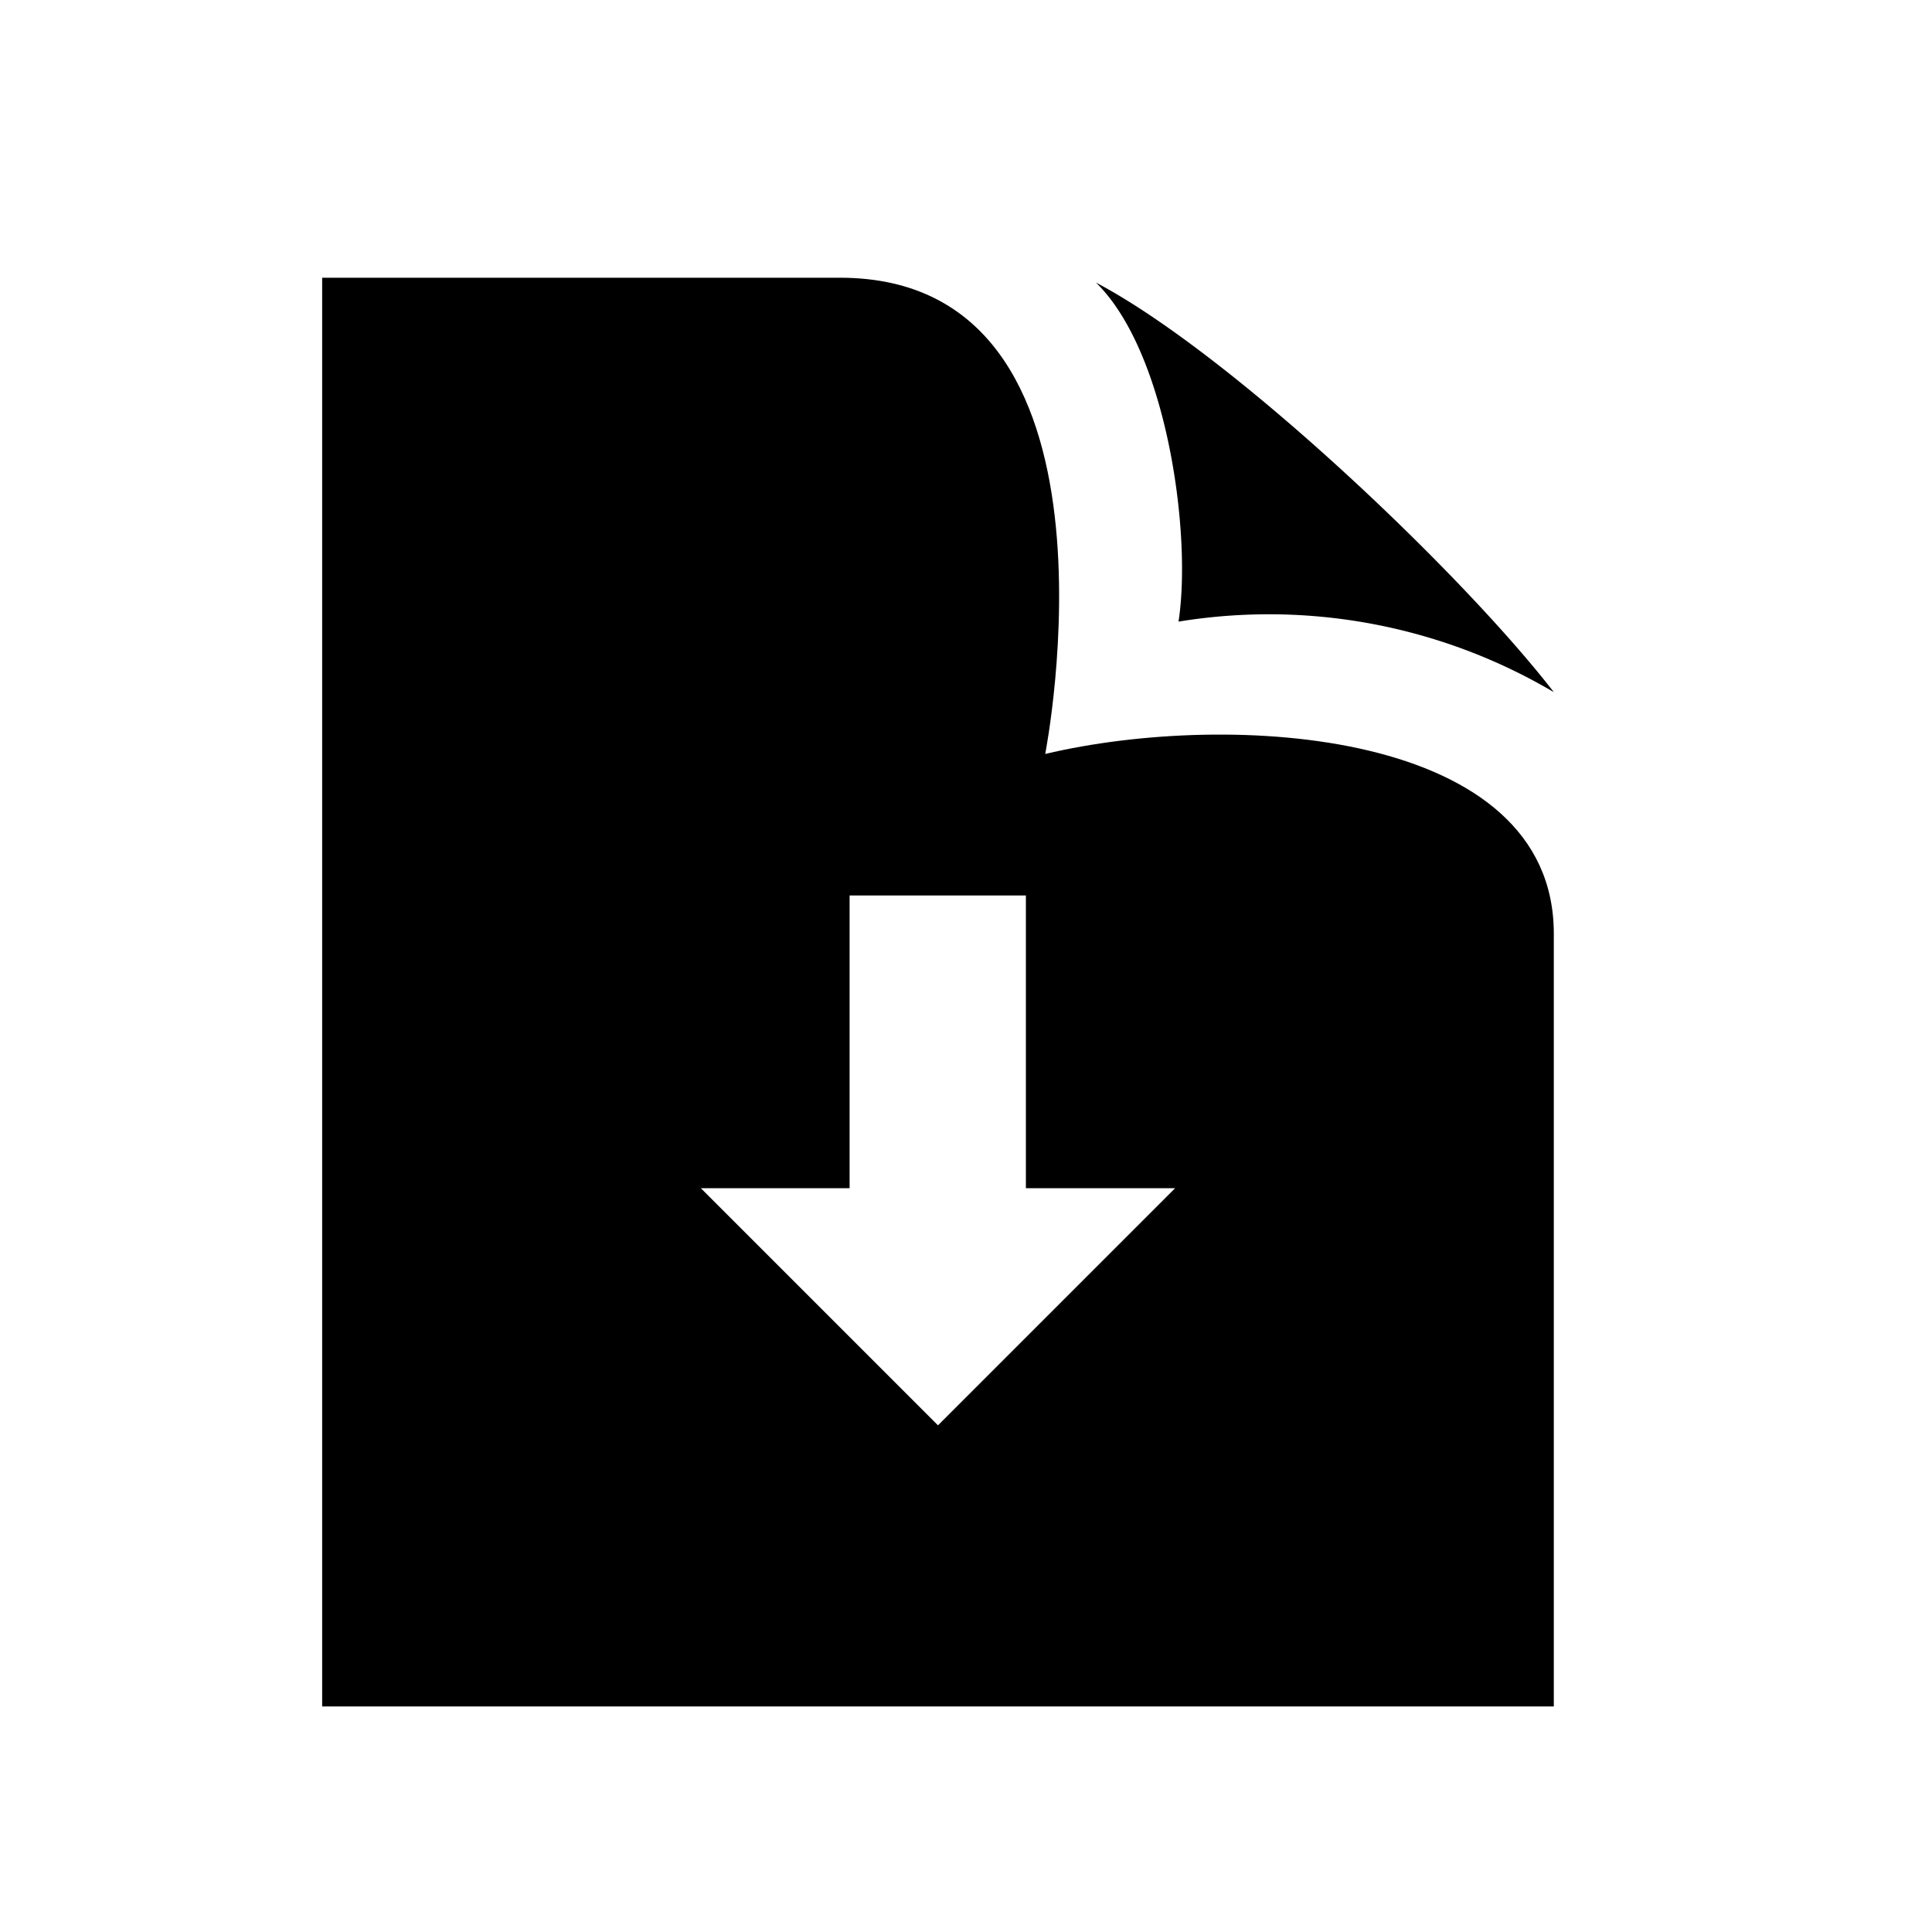 <svg data-name="Layer 1" xmlns="http://www.w3.org/2000/svg" viewBox="0 0 40 40"><title>download</title><path d="M24.4 12.87a11.6 11.6 0 0 1 7.77 1.46c-1.91-2.47-6.67-7-9.48-8.48 1.47 1.43 1.99 5.21 1.71 7.02z"/><path d="M21.64 15.61s1.94-9.86-4.25-9.86H6.67v29.58h25.5v-16c0-4.23-6.69-4.63-10.53-3.72zm-2.22 13.9l-4.91-4.91h3.08v-6.06h3.65v6.06h3.09z"/></svg>
